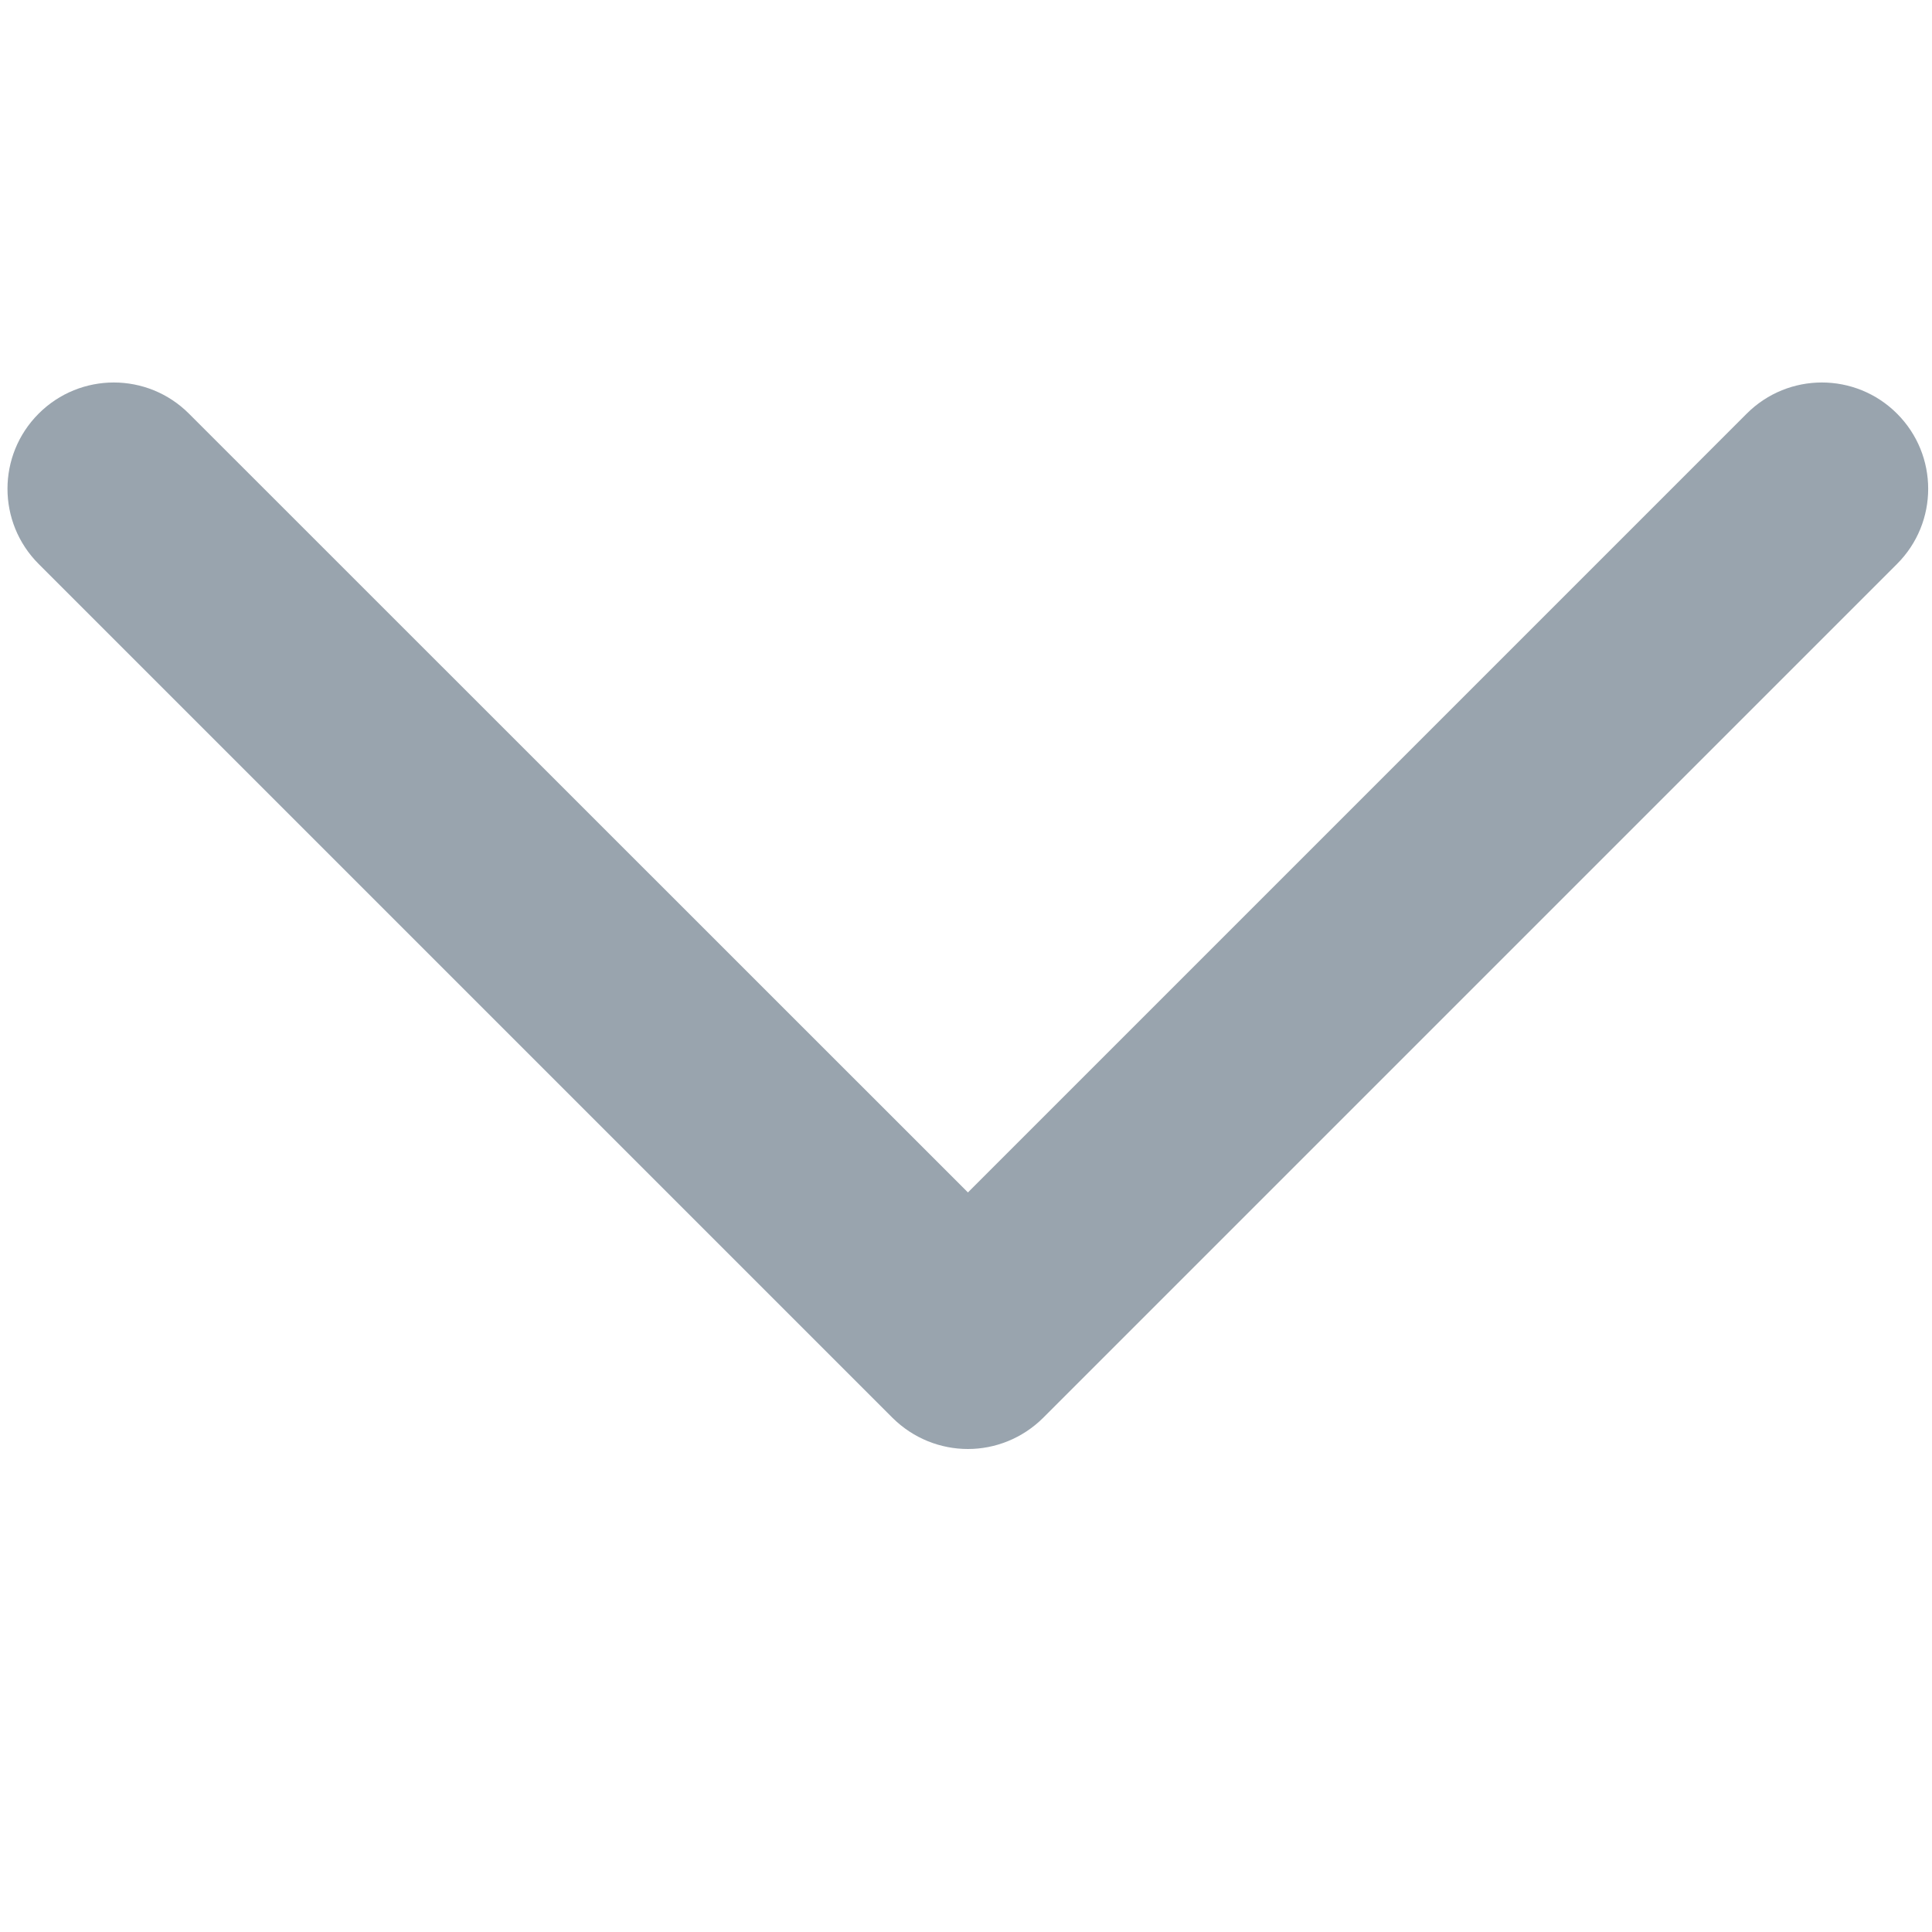 <svg width="10" height="10" viewBox="0 0 10 10" fill="none" xmlns="http://www.w3.org/2000/svg">
<path fill-rule="evenodd" clip-rule="evenodd" d="M0.978 2.141C0.763 1.926 0.415 1.926 0.2 2.141C-0.015 2.356 -0.015 2.704 0.2 2.919L4.62 7.339C4.728 7.446 4.869 7.5 5.01 7.5C5.15 7.5 5.291 7.446 5.399 7.339L9.819 2.919C10.034 2.704 10.034 2.356 9.819 2.141C9.604 1.926 9.256 1.926 9.041 2.141L5.01 6.172L0.978 2.141Z" fill="#99A4AE"/>
</svg>
